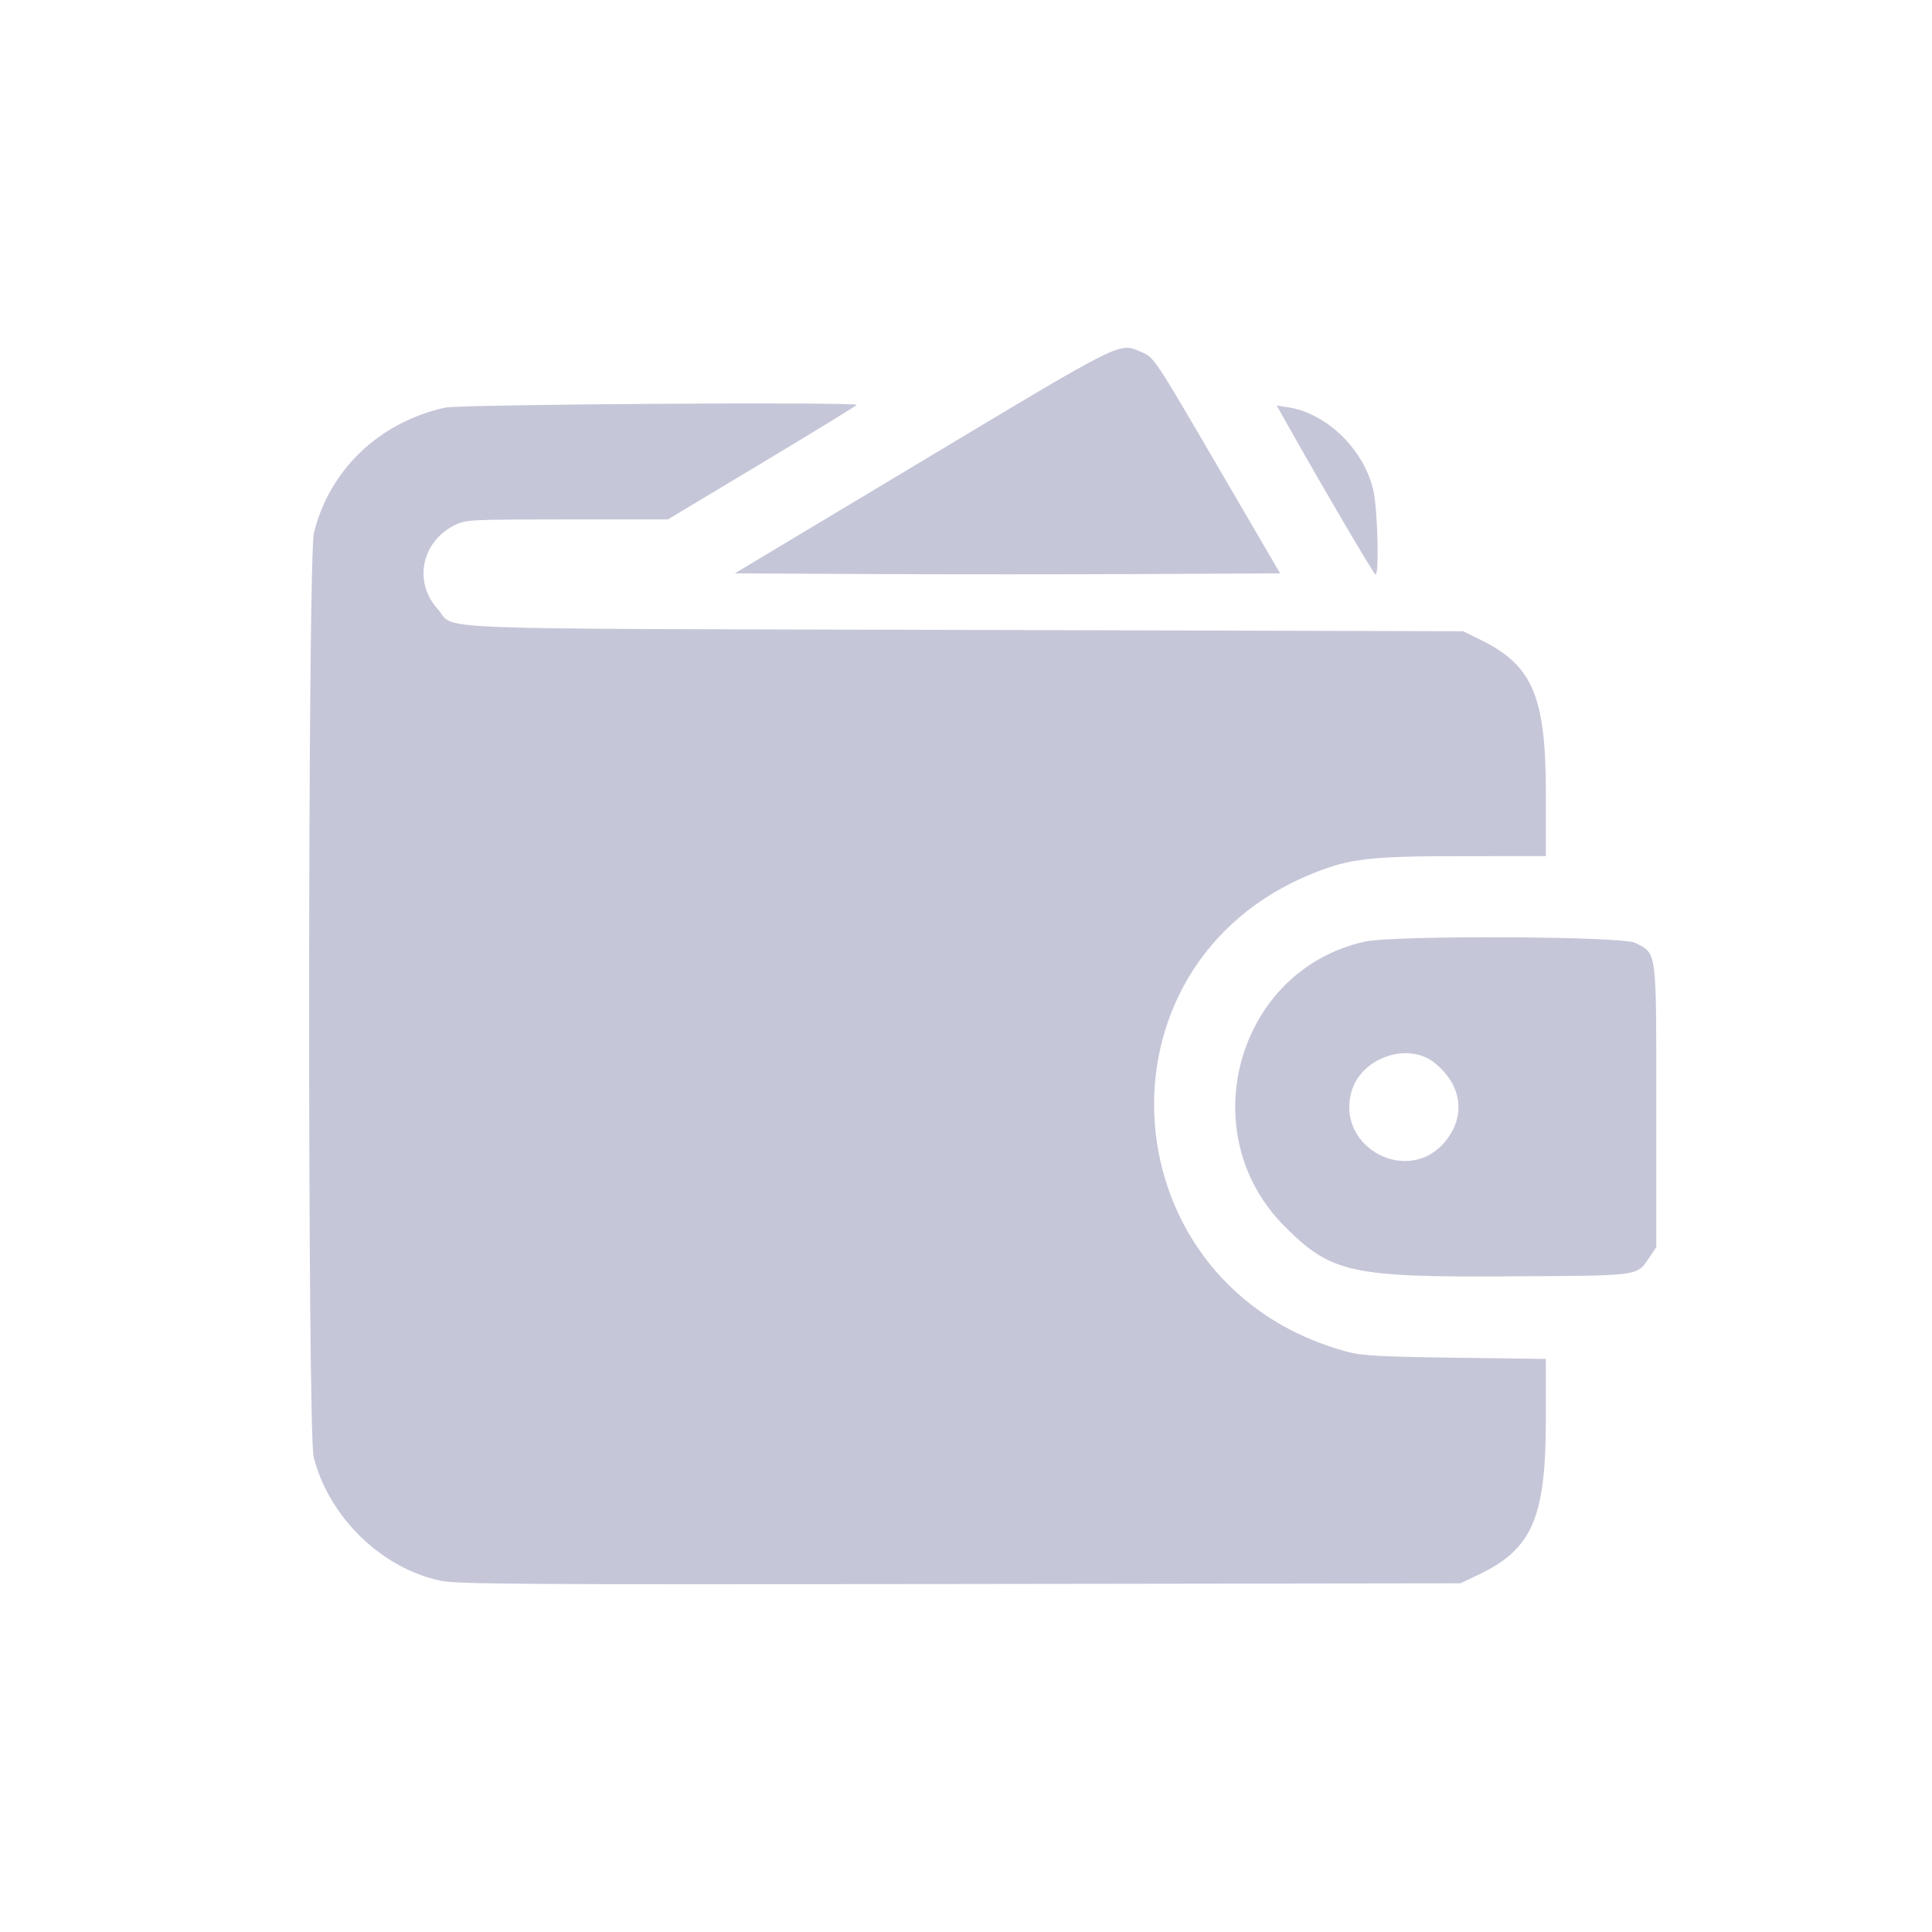 <?xml version="1.0" encoding="UTF-8"?> <svg xmlns="http://www.w3.org/2000/svg" width="50" height="50" viewBox="0 0 50 50" fill="none"> <path fill-rule="evenodd" clip-rule="evenodd" d="M23.869 11.929L19.017 14.838L22.529 14.856C24.462 14.866 27.637 14.866 29.585 14.856L33.129 14.838L31.561 12.151C29.866 9.247 29.868 9.249 29.543 9.112C28.951 8.861 29.153 8.76 23.869 11.929ZM11.52 10.549C9.817 10.925 8.527 12.156 8.125 13.788C7.963 14.447 7.956 37.075 8.118 37.712C8.513 39.265 9.878 40.592 11.41 40.911C11.83 40.999 13.615 41.01 24.844 40.994L37.794 40.976L38.254 40.758C39.655 40.095 40.007 39.285 40.007 36.719L40.006 35.169L37.675 35.138C35.815 35.114 35.258 35.085 34.918 34.997C28.677 33.37 28.05 24.974 33.992 22.597C34.938 22.218 35.469 22.158 37.845 22.157L40.007 22.156V20.537C40.007 18.027 39.666 17.223 38.325 16.562L37.865 16.336L24.965 16.302C10.459 16.264 11.831 16.319 11.322 15.755C10.691 15.057 10.913 14.005 11.78 13.585C12.062 13.449 12.176 13.443 14.679 13.443H17.284L19.729 11.976C21.073 11.169 22.173 10.495 22.173 10.479C22.173 10.395 11.912 10.463 11.52 10.549ZM33.308 10.969C34.243 12.632 35.556 14.868 35.599 14.87C35.697 14.875 35.653 13.178 35.543 12.694C35.303 11.637 34.341 10.697 33.342 10.542L33.042 10.495L33.308 10.969ZM35.33 24.368C32.027 25.086 30.827 29.303 33.236 31.728C34.446 32.945 34.957 33.059 39.1 33.032C42.542 33.01 42.347 33.039 42.712 32.503L42.865 32.278V28.637C42.865 24.521 42.887 24.691 42.316 24.4C41.98 24.228 36.097 24.202 35.33 24.368ZM37.127 27.507C37.837 28.079 37.945 28.882 37.401 29.543C36.45 30.696 34.574 29.703 34.974 28.26C35.22 27.374 36.434 26.95 37.127 27.507Z" fill="#C6C6D9"></path> </svg> 